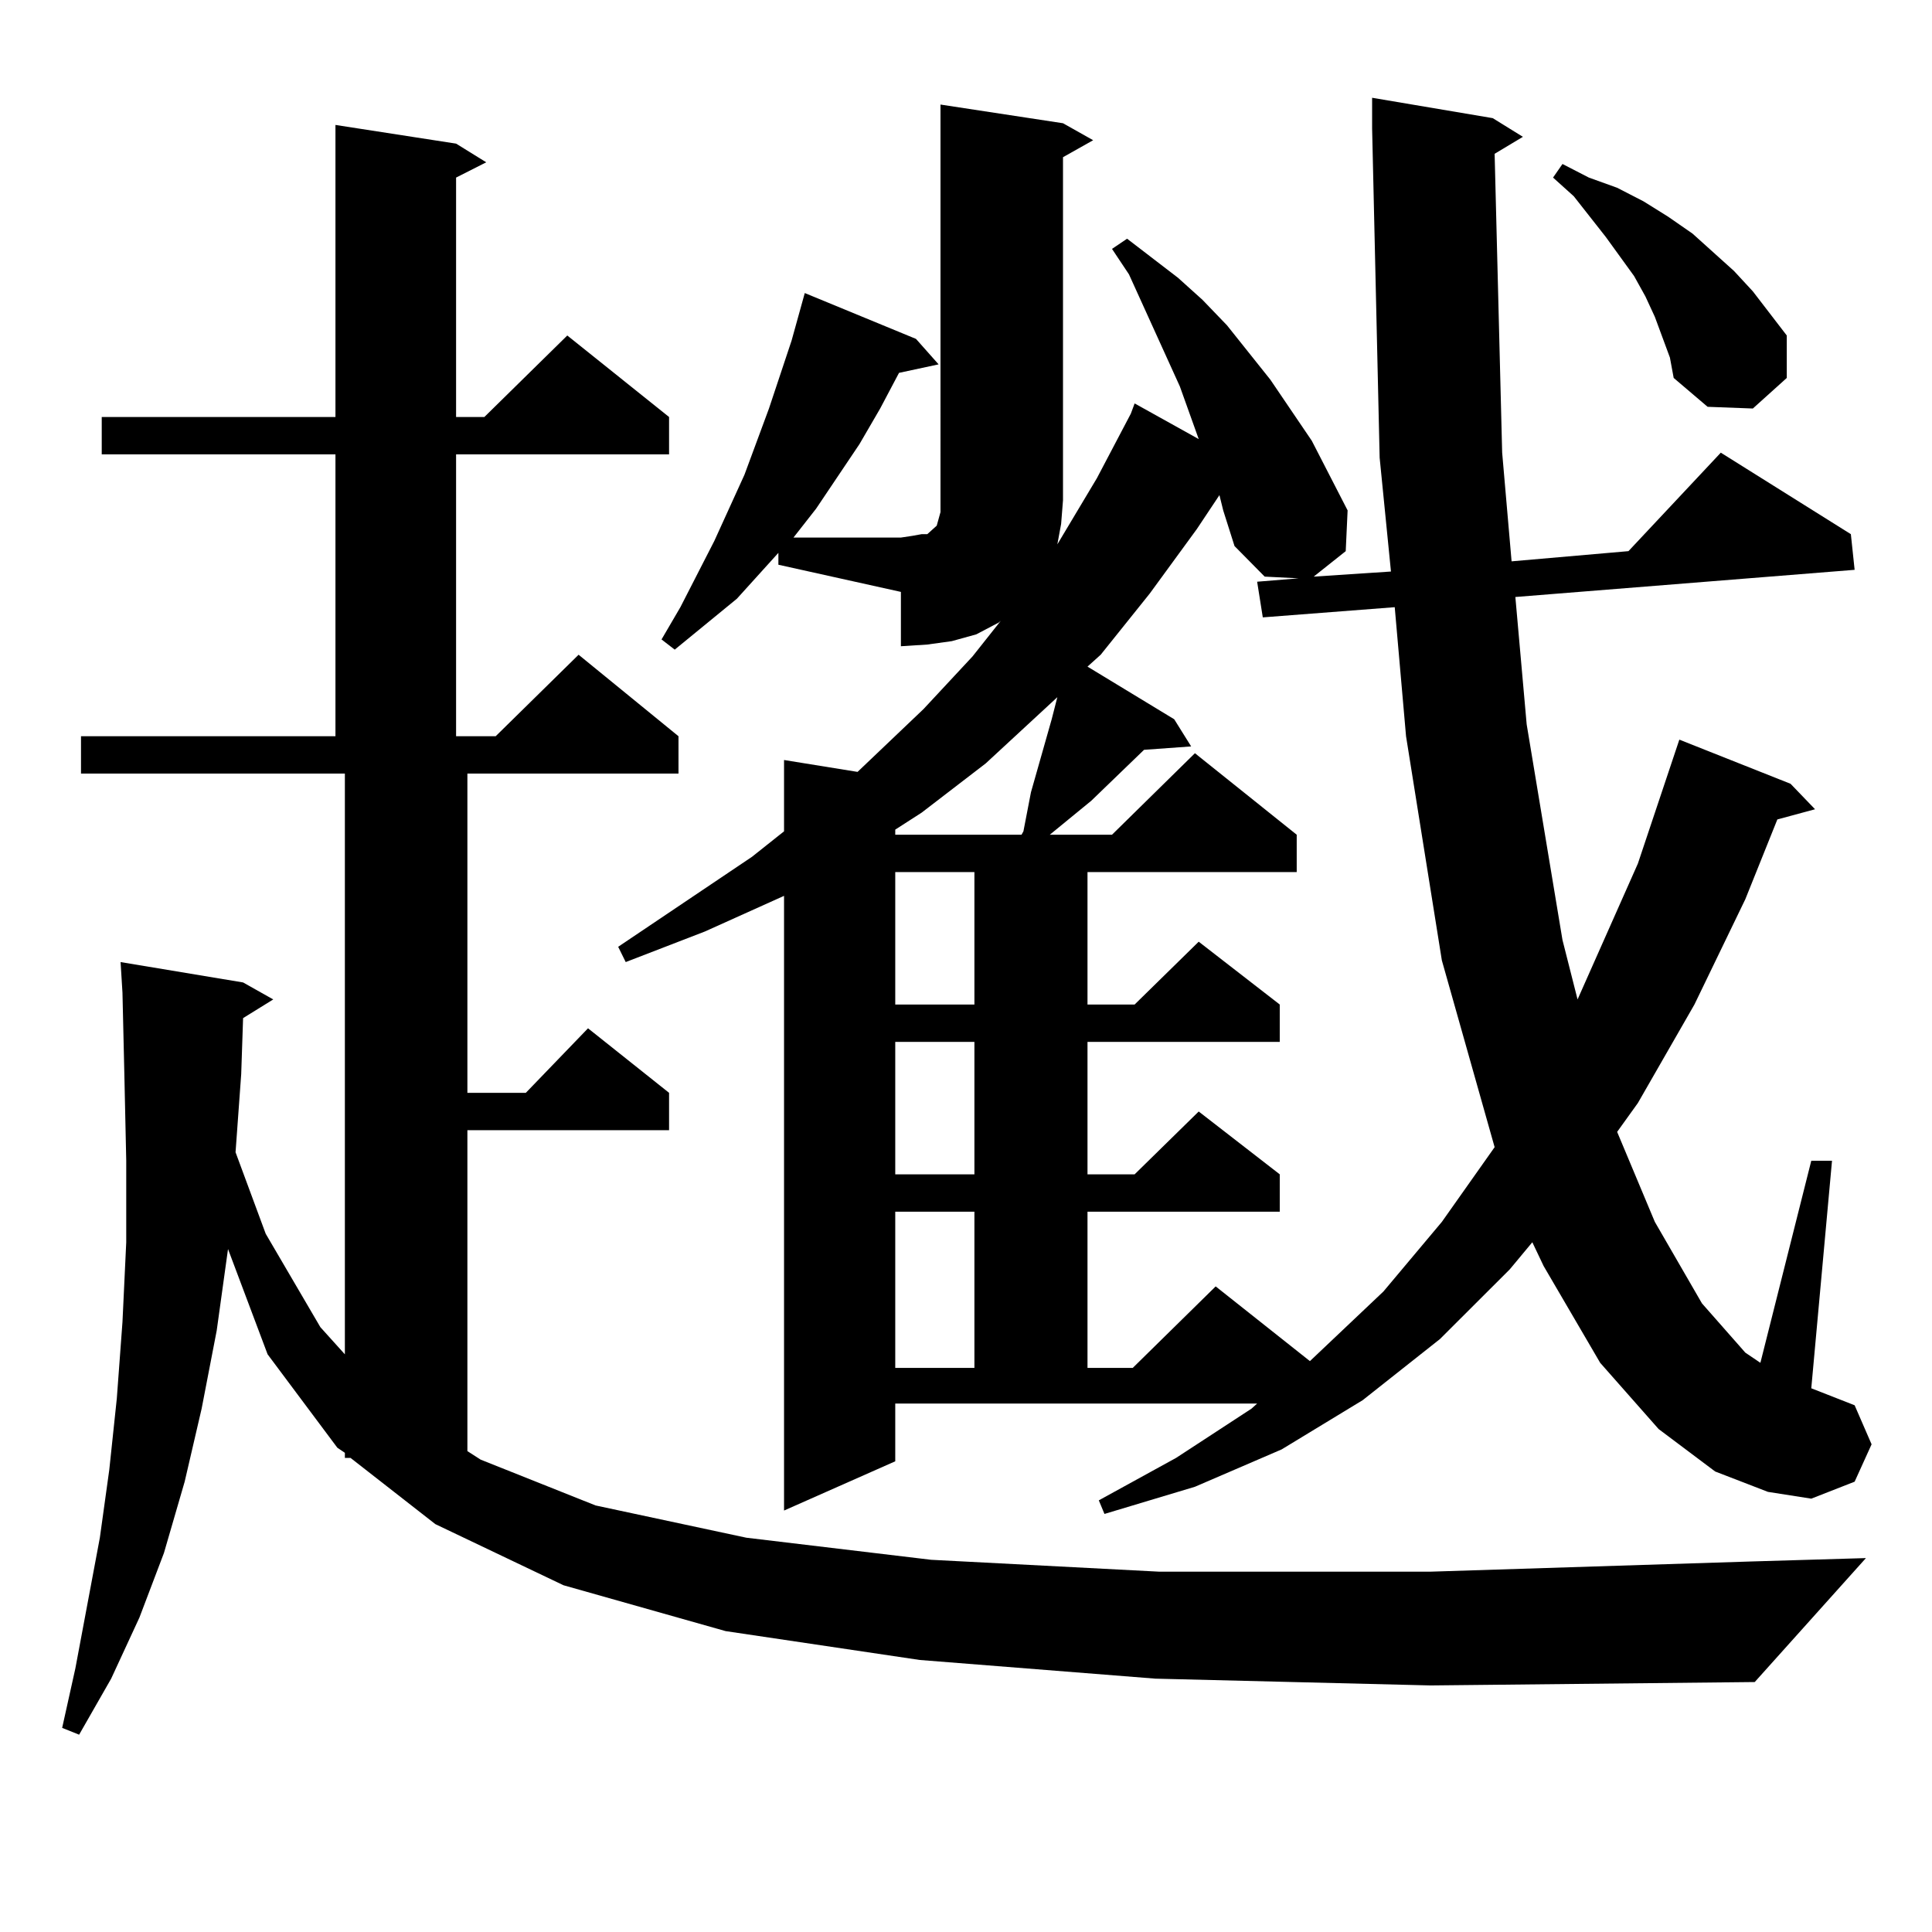<?xml version="1.0" encoding="utf-8"?>
<!-- Generator: Adobe Illustrator 16.0.0, SVG Export Plug-In . SVG Version: 6.00 Build 0)  -->
<!DOCTYPE svg PUBLIC "-//W3C//DTD SVG 1.1//EN" "http://www.w3.org/Graphics/SVG/1.1/DTD/svg11.dtd">
<svg version="1.1" id="图层_1" xmlns="http://www.w3.org/2000/svg" xmlns:xlink="http://www.w3.org/1999/xlink" x="0px" y="0px"
	 width="1000px" height="1000px" viewBox="0 0 1000 1000" enable-background="new 0 0 1000 1000" xml:space="preserve">
<path d="M598.01,868.867l-121.948-9.668l-100.485-14.941l-83.9-23.73l-66.339-31.641l-43.901-34.277h-2.927v-2.637l-3.902-2.637
	l-36.097-48.34l-20.487-54.492l-5.854,42.188l-7.805,40.43l-8.78,37.793l-10.731,36.914l-12.683,33.398l-14.634,31.641
	l-16.585,29.004l-8.78-3.516L39,863.594l12.683-67.676l4.878-35.156l3.902-36.914l2.927-39.551l1.951-41.309v-42.188l-0.976-44.824
	l-0.976-42.188l-0.976-15.82l63.413,10.547l15.609,8.789l-15.609,9.668l-0.976,29.004l-2.927,40.43l15.609,42.188l28.292,48.34
	l12.683,14.063V400.41H41.926v-19.336H173.63V235.176H52.658V215.84H173.63V64.668l62.437,9.668l15.609,9.668l-15.609,7.91V215.84
	h14.634l42.926-42.188l52.682,42.188v19.336H236.067v145.898h20.487l42.926-42.188l51.706,42.188v19.336H241.921v165.234h30.243
	l32.194-33.398l41.95,33.398v19.336H241.921v166.113l6.829,4.395l59.511,23.73l78.047,16.699l95.607,11.426l118.046,6.152h140.484
	l165.85-5.273l59.511-1.758l-57.56,64.16l-167.801,1.758L598.01,868.867z M773.615,79.609l3.902,154.688l4.878,56.25l60.486-5.273
	l47.804-50.977l67.315,42.188l1.951,18.457l-175.605,14.063l5.854,65.918l18.536,111.621l7.805,30.762l31.219-70.313l21.463-64.16
	l57.56,22.852l12.683,13.184l-19.512,5.273l-16.585,41.309l-26.341,54.492l-29.268,50.977l-10.731,14.941l19.512,46.582
	l24.39,42.188l22.438,25.488l7.805,5.273l26.341-104.59h10.731l-10.731,117.773l22.438,8.789l8.78,20.215l-8.78,19.336
	l-22.438,8.789l-22.438-3.516l-27.316-10.547l-29.268-21.973l-30.243-34.277l-29.268-50.098l-5.854-12.305l-11.707,14.063
	l-36.097,36.035l-39.999,31.641l-41.95,25.488l-44.877,19.336l-46.828,14.063l-2.927-7.031l39.999-21.973l39.023-25.488l2.927-2.637
	H463.379v29.883l-57.56,25.488V463.691l-40.975,18.457l-40.975,15.82l-3.902-7.91l69.267-46.582l16.585-13.184v-36.914l38.048,6.152
	l34.146-32.52l25.365-27.246l14.634-18.457l-0.976,0.879l-11.707,6.152l-12.683,3.516l-12.683,1.758l-13.658,0.879v-28.125
	l-63.413-14.063v-6.152l-21.463,23.73l-32.194,26.367l-6.829-5.273l9.756-16.699L369.723,280l15.609-34.277l12.683-34.277
	l11.707-35.156l6.829-24.609l57.56,23.73l11.707,13.184l-20.487,4.395l-9.756,18.457l-10.731,18.457l-22.438,33.398l-11.707,14.941
	h55.608l5.854-0.879l4.878-0.879h2.927l1.951-1.758l0.976-0.879l0.976-0.879l0.976-0.879l0.976-3.516l0.976-3.516v-6.152V54.121
	l63.413,9.668l15.609,8.789l-15.609,8.789v177.539l-0.976,12.305l-1.951,10.547l20.487-34.277l17.561-33.398l1.951-5.273
	l33.17,18.457l-9.756-27.246l-26.341-58.008l-8.78-13.184l7.805-5.273l26.341,20.215l12.683,11.426l12.683,13.184l22.438,28.125
	l21.463,31.641l18.536,36.035l-0.976,21.094l-16.585,13.184l39.999-2.637l-5.854-58.887l-3.902-170.508v-15.82l62.438,10.547
	l15.609,9.668L773.615,79.609z M547.279,360.859l-37.072,34.277l-33.17,25.488l-13.658,8.789v2.637h65.364l0.976-1.758l3.902-20.215
	l10.731-37.793L547.279,360.859z M463.379,451.387v68.555h40.975v-68.555H463.379z M463.379,539.277v68.555h40.975v-68.555H463.379z
	 M463.379,627.168v80.859h40.975v-80.859H463.379z M631.18,256.27l-11.707,17.578l-24.39,33.398l-25.365,31.641l-6.829,6.152
	l44.877,27.246l8.78,14.063l-24.39,1.758l-27.316,26.367l-21.463,17.578h32.194l42.926-42.188l52.682,42.188v19.336h-108.29v68.555
	h24.39l33.17-32.52l41.95,32.52v19.336h-99.51v68.555h24.39l33.17-32.52l41.95,32.52v19.336h-99.51v80.859h23.414l42.926-42.188
	l48.779,38.672l38.048-36.035l30.243-36.035l27.316-38.672l-27.316-96.68l-18.536-116.016l-5.854-66.797l-68.291,5.273
	l-2.927-18.457l21.463-1.758l-17.561-0.879l-15.609-15.82l-5.854-18.457L631.18,256.27z M860.442,174.531l-3.902-10.547
	l-4.878-10.547l-5.854-10.547l-14.634-20.215l-16.585-21.094l-10.731-9.668l4.878-7.031l13.658,7.031l14.634,5.273l13.658,7.031
	l12.683,7.91l12.683,8.789l21.463,19.336l9.756,10.547l17.561,22.852v21.973l-17.561,15.82l-23.414-0.879l-17.561-14.941
	l-1.951-10.547L860.442,174.531z"/>
</svg>

